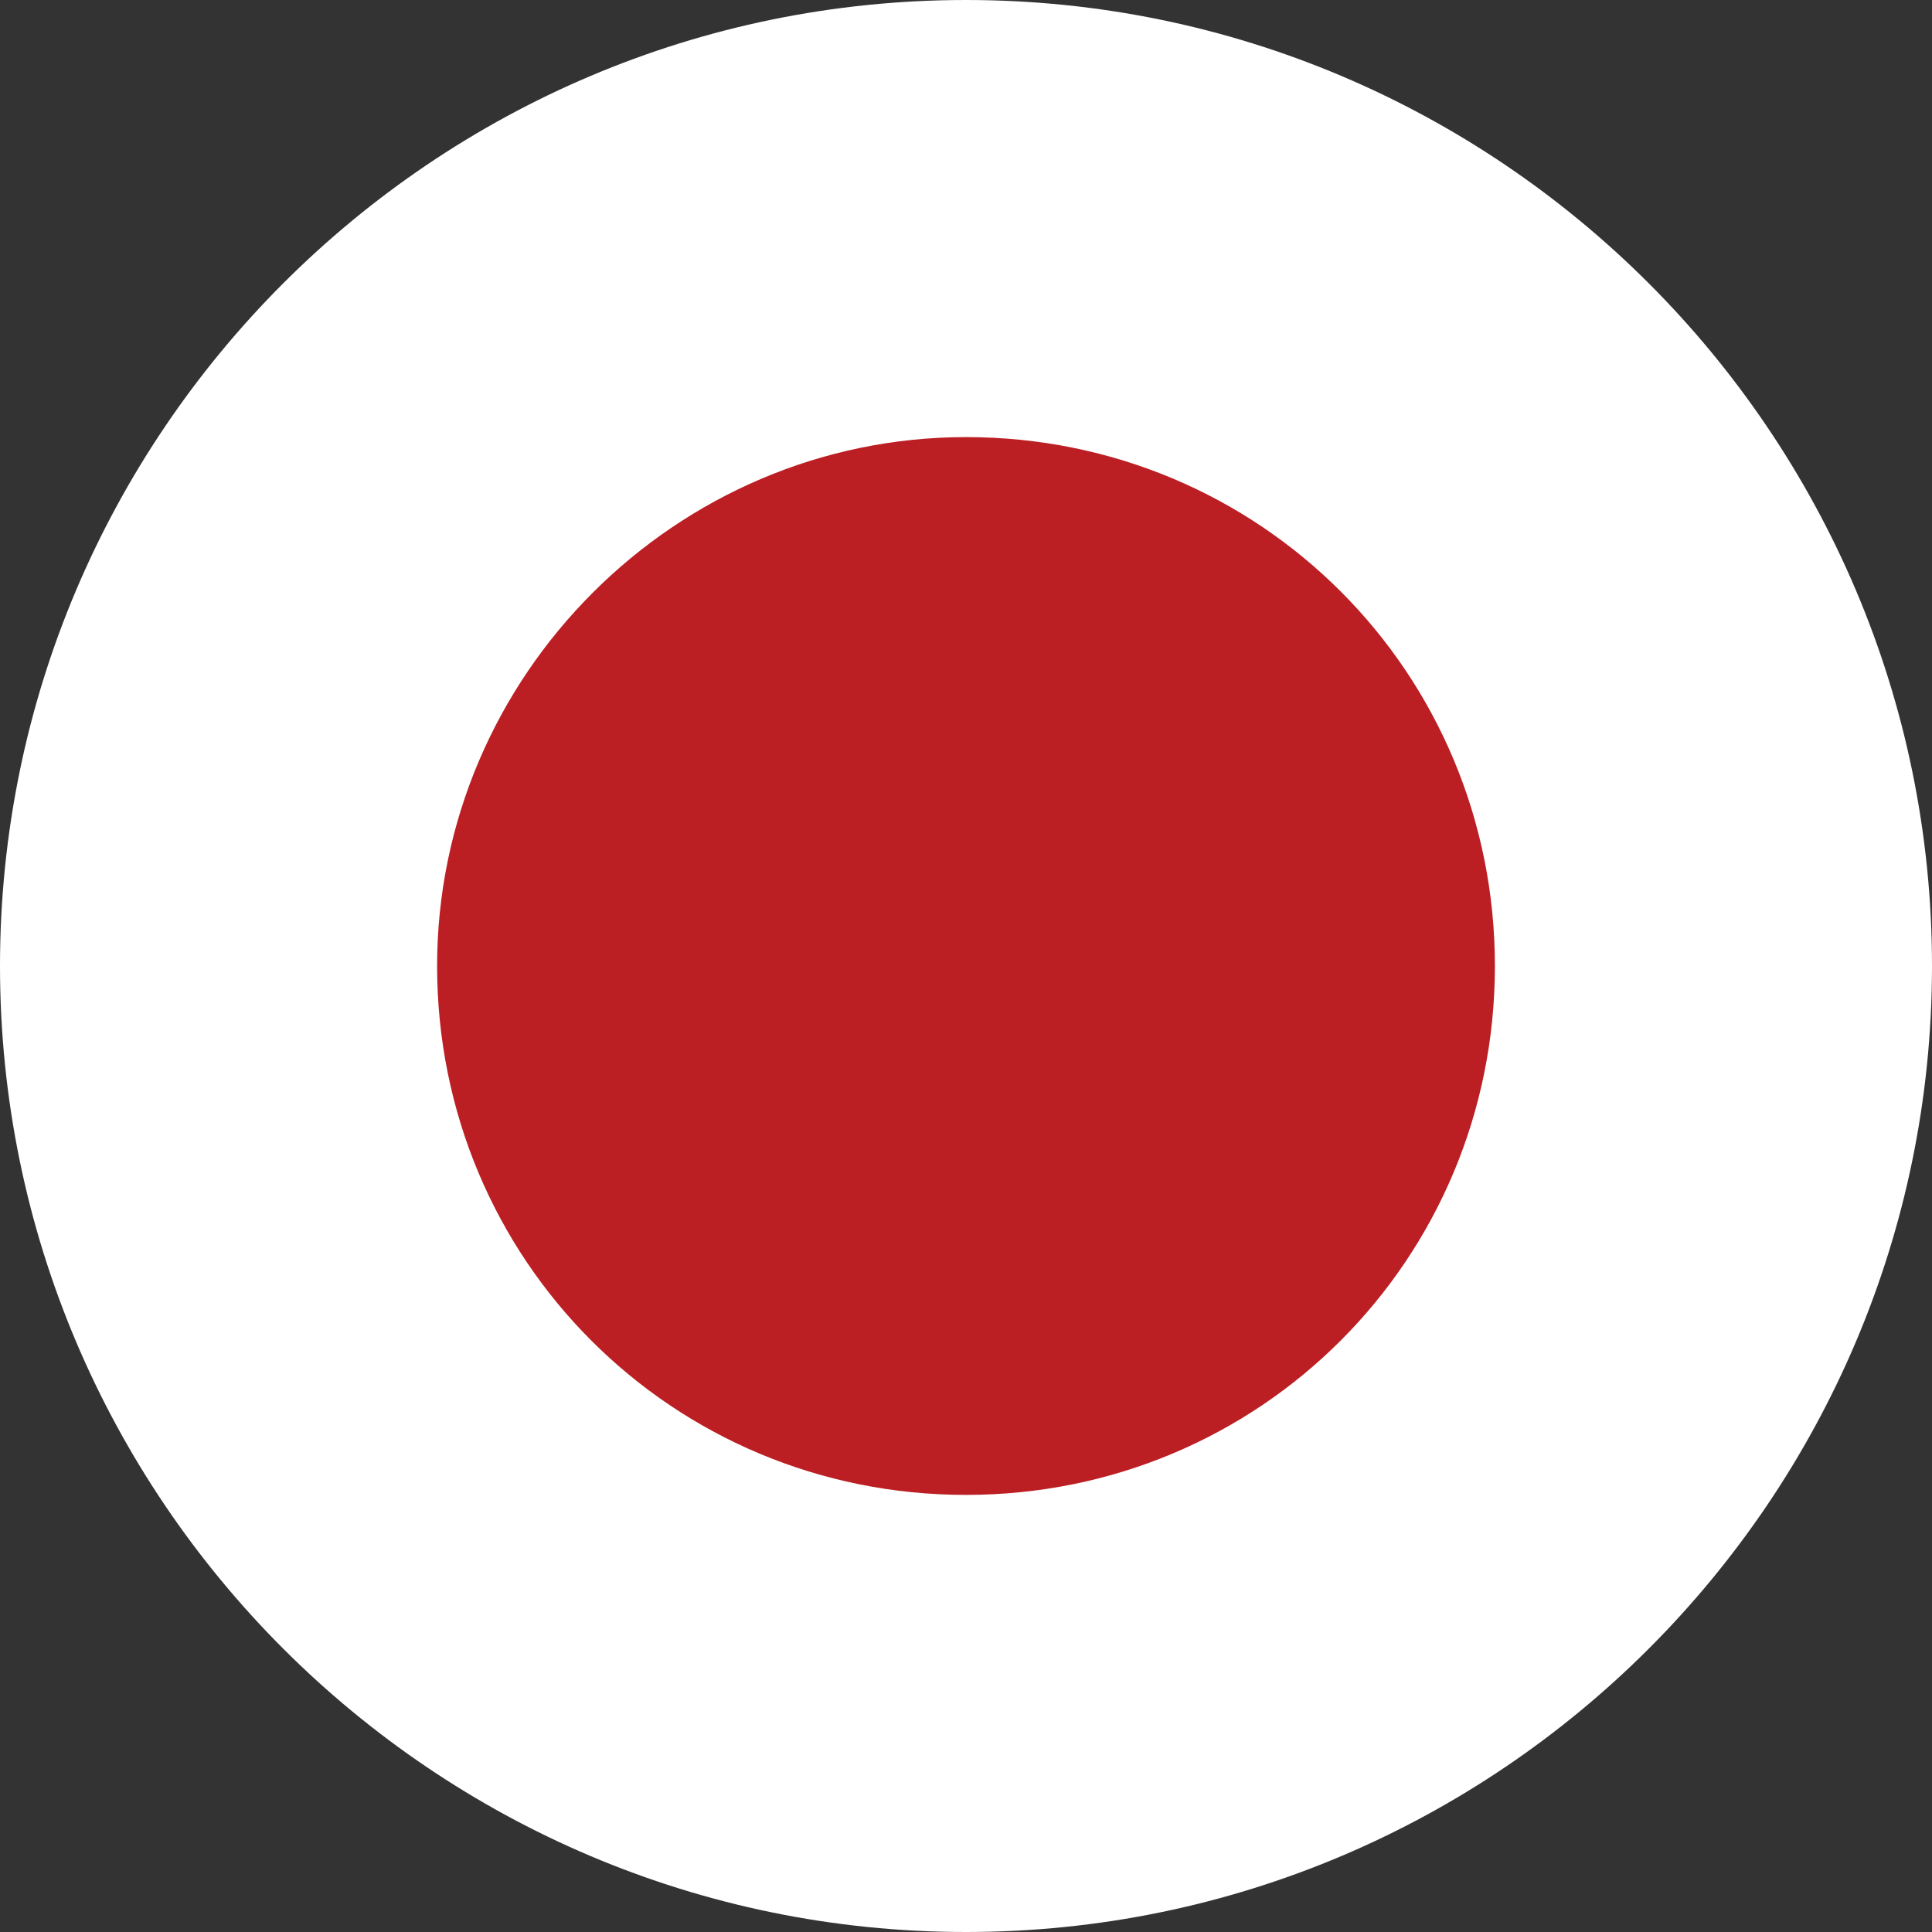 <?xml version="1.0" encoding="UTF-8"?> <svg xmlns="http://www.w3.org/2000/svg" width="25" height="25" viewBox="0 0 25 25" fill="none"><rect x="0" y="0" width="25" height="25" fill="#333333" stroke="none"/><g id="Group"><path id="Vector" fill-rule="evenodd" clip-rule="evenodd" d="M12.5 25C19.392 25 25 19.392 25 12.5C25 5.608 19.392 0 12.5 0C5.608 0 0 5.608 0 12.5C0 19.392 5.608 25 12.5 25Z" fill="white"></path><g id="Group_2"><path id="Vector_2" fill-rule="evenodd" clip-rule="evenodd" d="M12.5 5.656C16.302 5.656 19.344 8.698 19.344 12.5C19.344 16.302 16.302 19.344 12.5 19.344C8.698 19.344 5.656 16.302 5.656 12.5C5.656 8.745 8.745 5.656 12.5 5.656Z" fill="#BB1F24"></path></g></g></svg> 